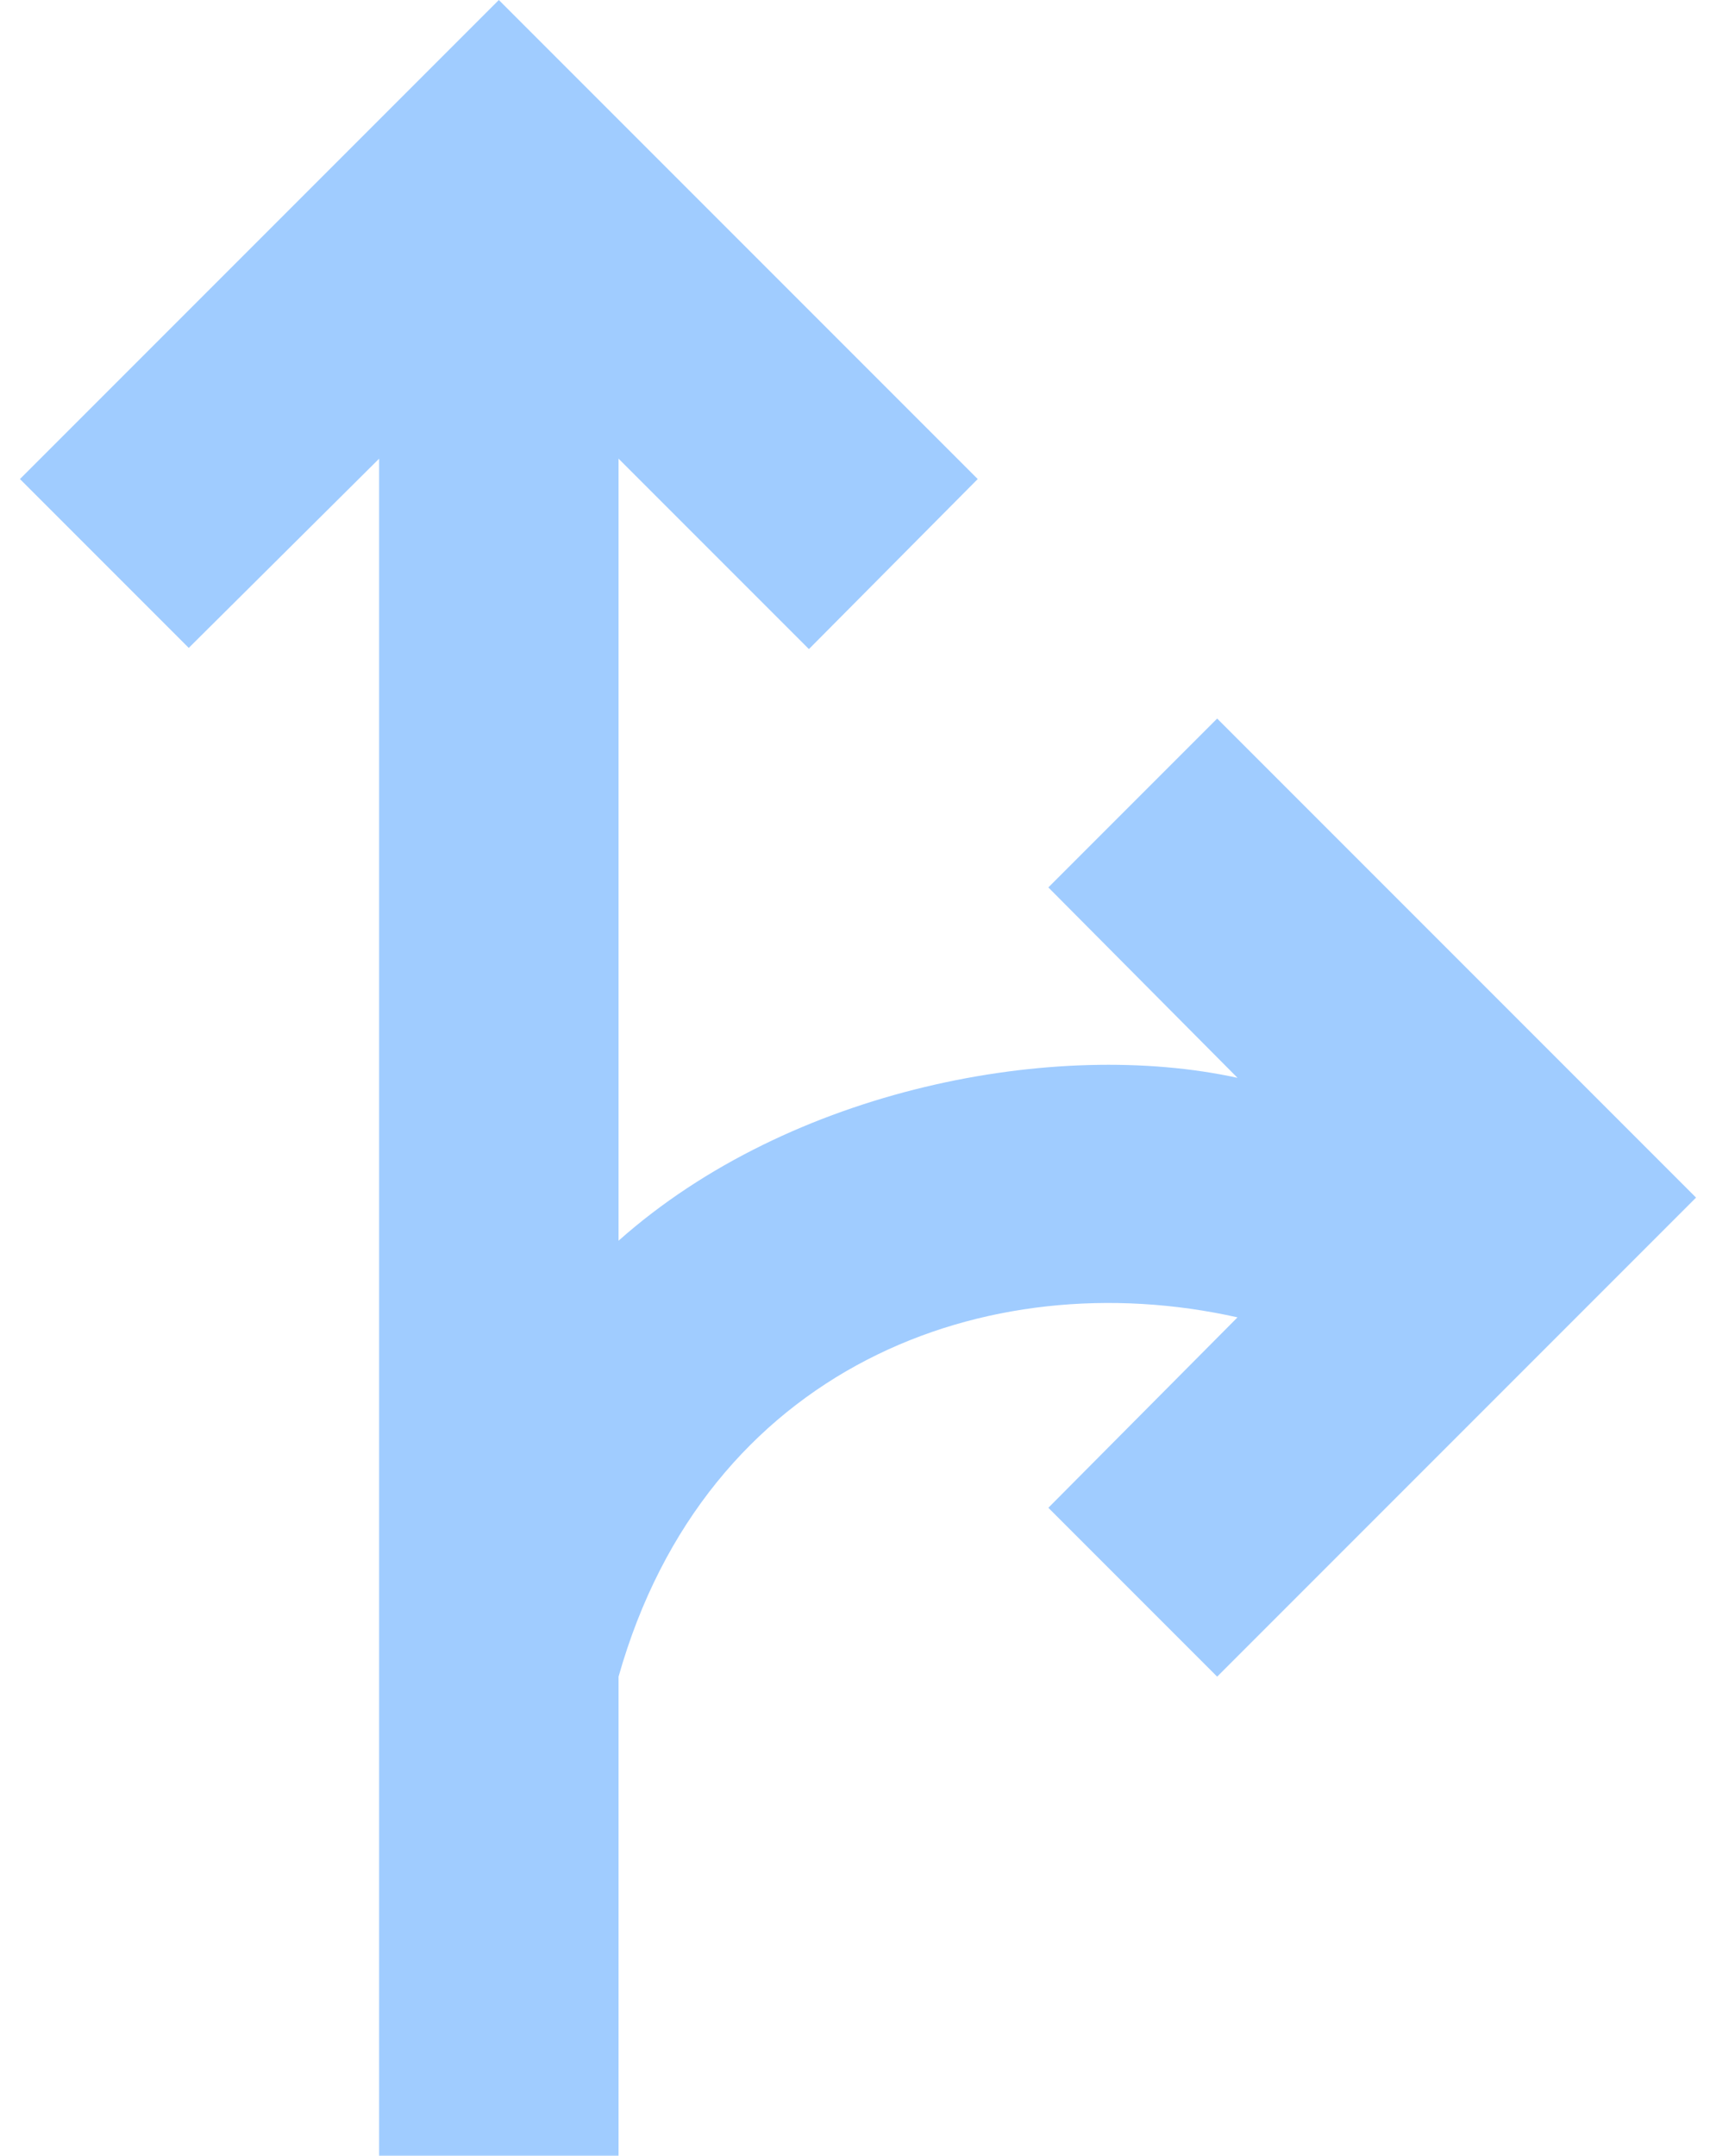 <svg width="43" height="54" viewBox="0 0 43 54" fill="none" xmlns="http://www.w3.org/2000/svg">
<path d="M26.27 37.77L30.5 42L42.5 30L30.5 18L26.27 22.23L31.01 27C26.48 26.01 19.82 27.24 15.5 31.08V11.49L20.27 16.26L24.5 12L12.5 0L0.5 12L4.73 16.23L9.5 11.49V54H15.5V42C17.69 34.26 24.71 31.59 31.01 33L26.27 37.77Z" fill="#1E86FF" fill-opacity="0.42"/>
</svg>
